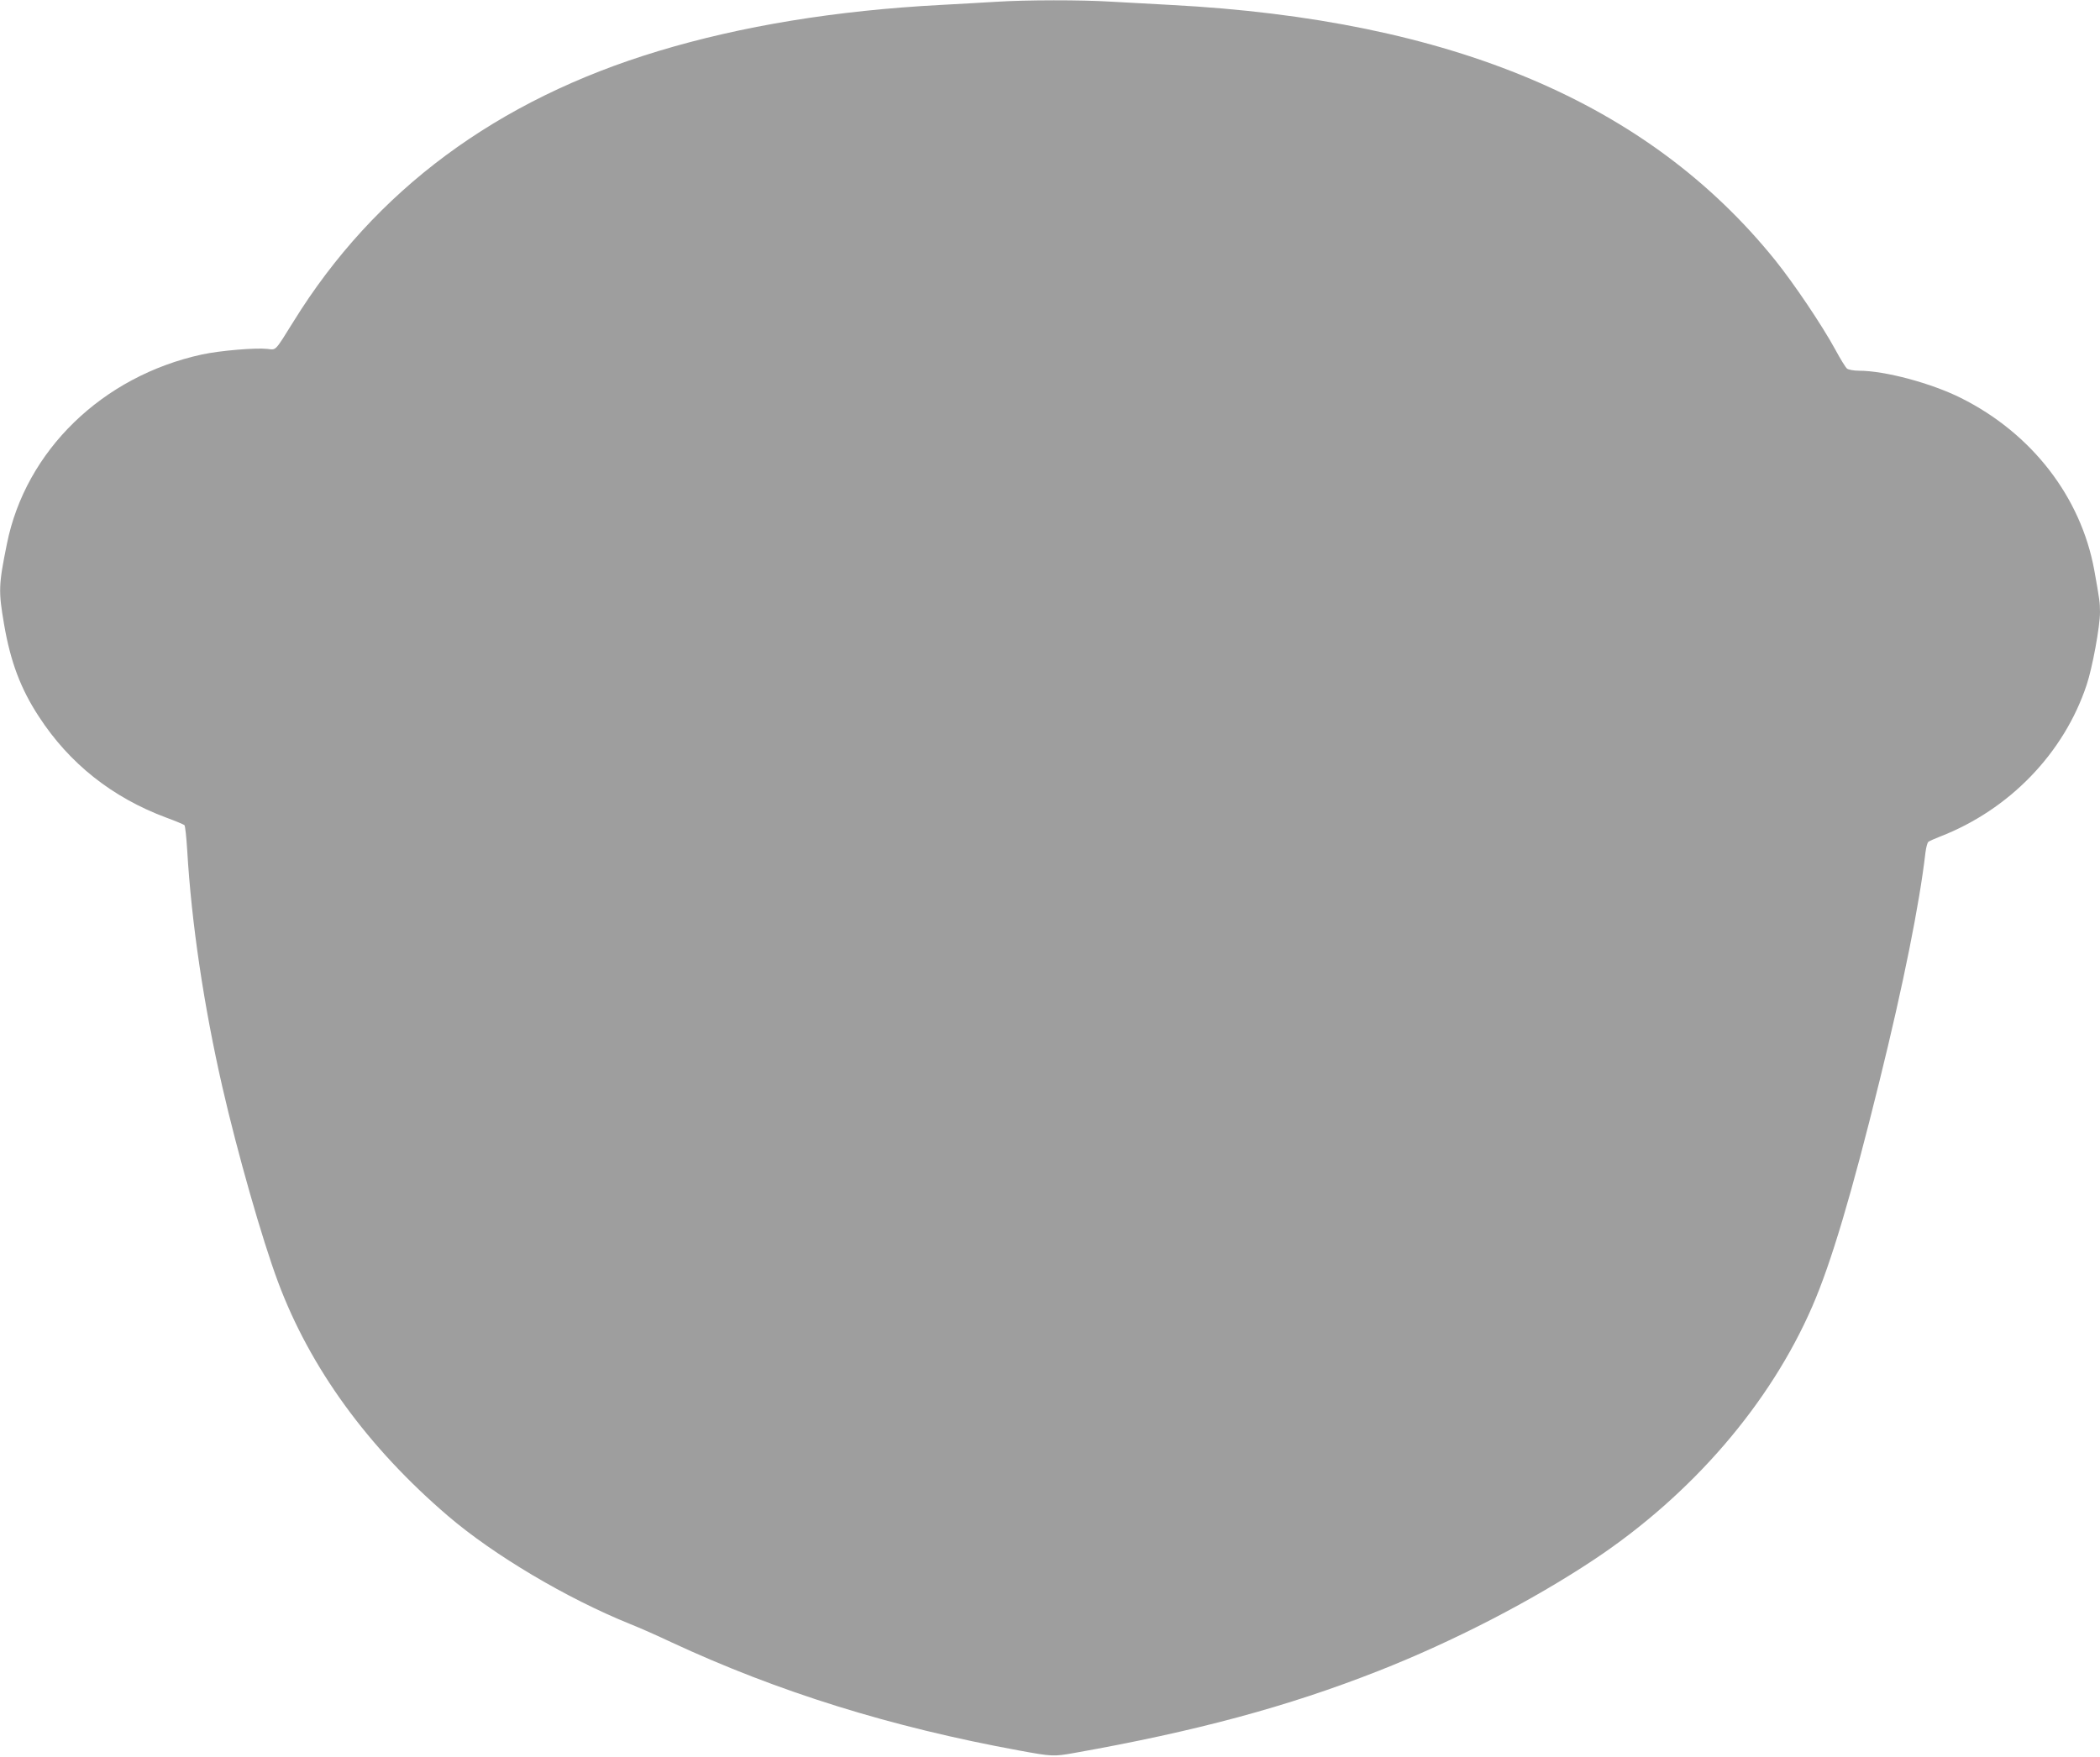 <?xml version="1.0" standalone="no"?>
<!DOCTYPE svg PUBLIC "-//W3C//DTD SVG 20010904//EN"
 "http://www.w3.org/TR/2001/REC-SVG-20010904/DTD/svg10.dtd">
<svg version="1.0" xmlns="http://www.w3.org/2000/svg"
 width="1280pt" height="1071pt" viewBox="0 0 1280 1071"
 preserveAspectRatio="xMidYMid meet">
<g transform="translate(0,1071) scale(0.1,-0.1)"
fill="#9e9e9e" stroke="none">
<path d="M6070 10699 c-69 -4 -219 -13 -335 -19 -641 -34 -1214 -128 -1721
-281 -985 -297 -1730 -849 -2225 -1649 -116 -186 -104 -173 -159 -167 -71 8
-288 -10 -399 -34 -607 -132 -1075 -586 -1189 -1155 -51 -251 -52 -287 -17
-491 39 -227 101 -392 211 -560 186 -287 448 -495 779 -618 55 -20 104 -41
109 -45 5 -5 12 -73 17 -152 26 -444 101 -948 214 -1443 92 -402 243 -932 340
-1191 195 -523 547 -1007 1035 -1425 279 -239 724 -503 1110 -659 58 -23 171
-73 251 -111 651 -303 1341 -518 2124 -661 196 -36 208 -37 335 -14 738 131
1299 282 1850 499 458 180 940 429 1320 682 594 396 1069 948 1326 1540 115
264 240 685 410 1375 146 591 244 1081 280 1392 4 32 12 62 18 66 6 5 38 19
71 32 423 164 756 509 894 926 35 105 81 356 81 442 0 58 -3 79 -35 257 -82
447 -382 834 -813 1049 -180 90 -463 166 -621 166 -31 0 -64 6 -73 13 -8 6
-41 59 -72 117 -82 150 -252 402 -366 544 -774 960 -1971 1466 -3685 1556
-115 6 -280 15 -365 20 -177 11 -516 11 -700 -1z"/>
</g>
</svg>
